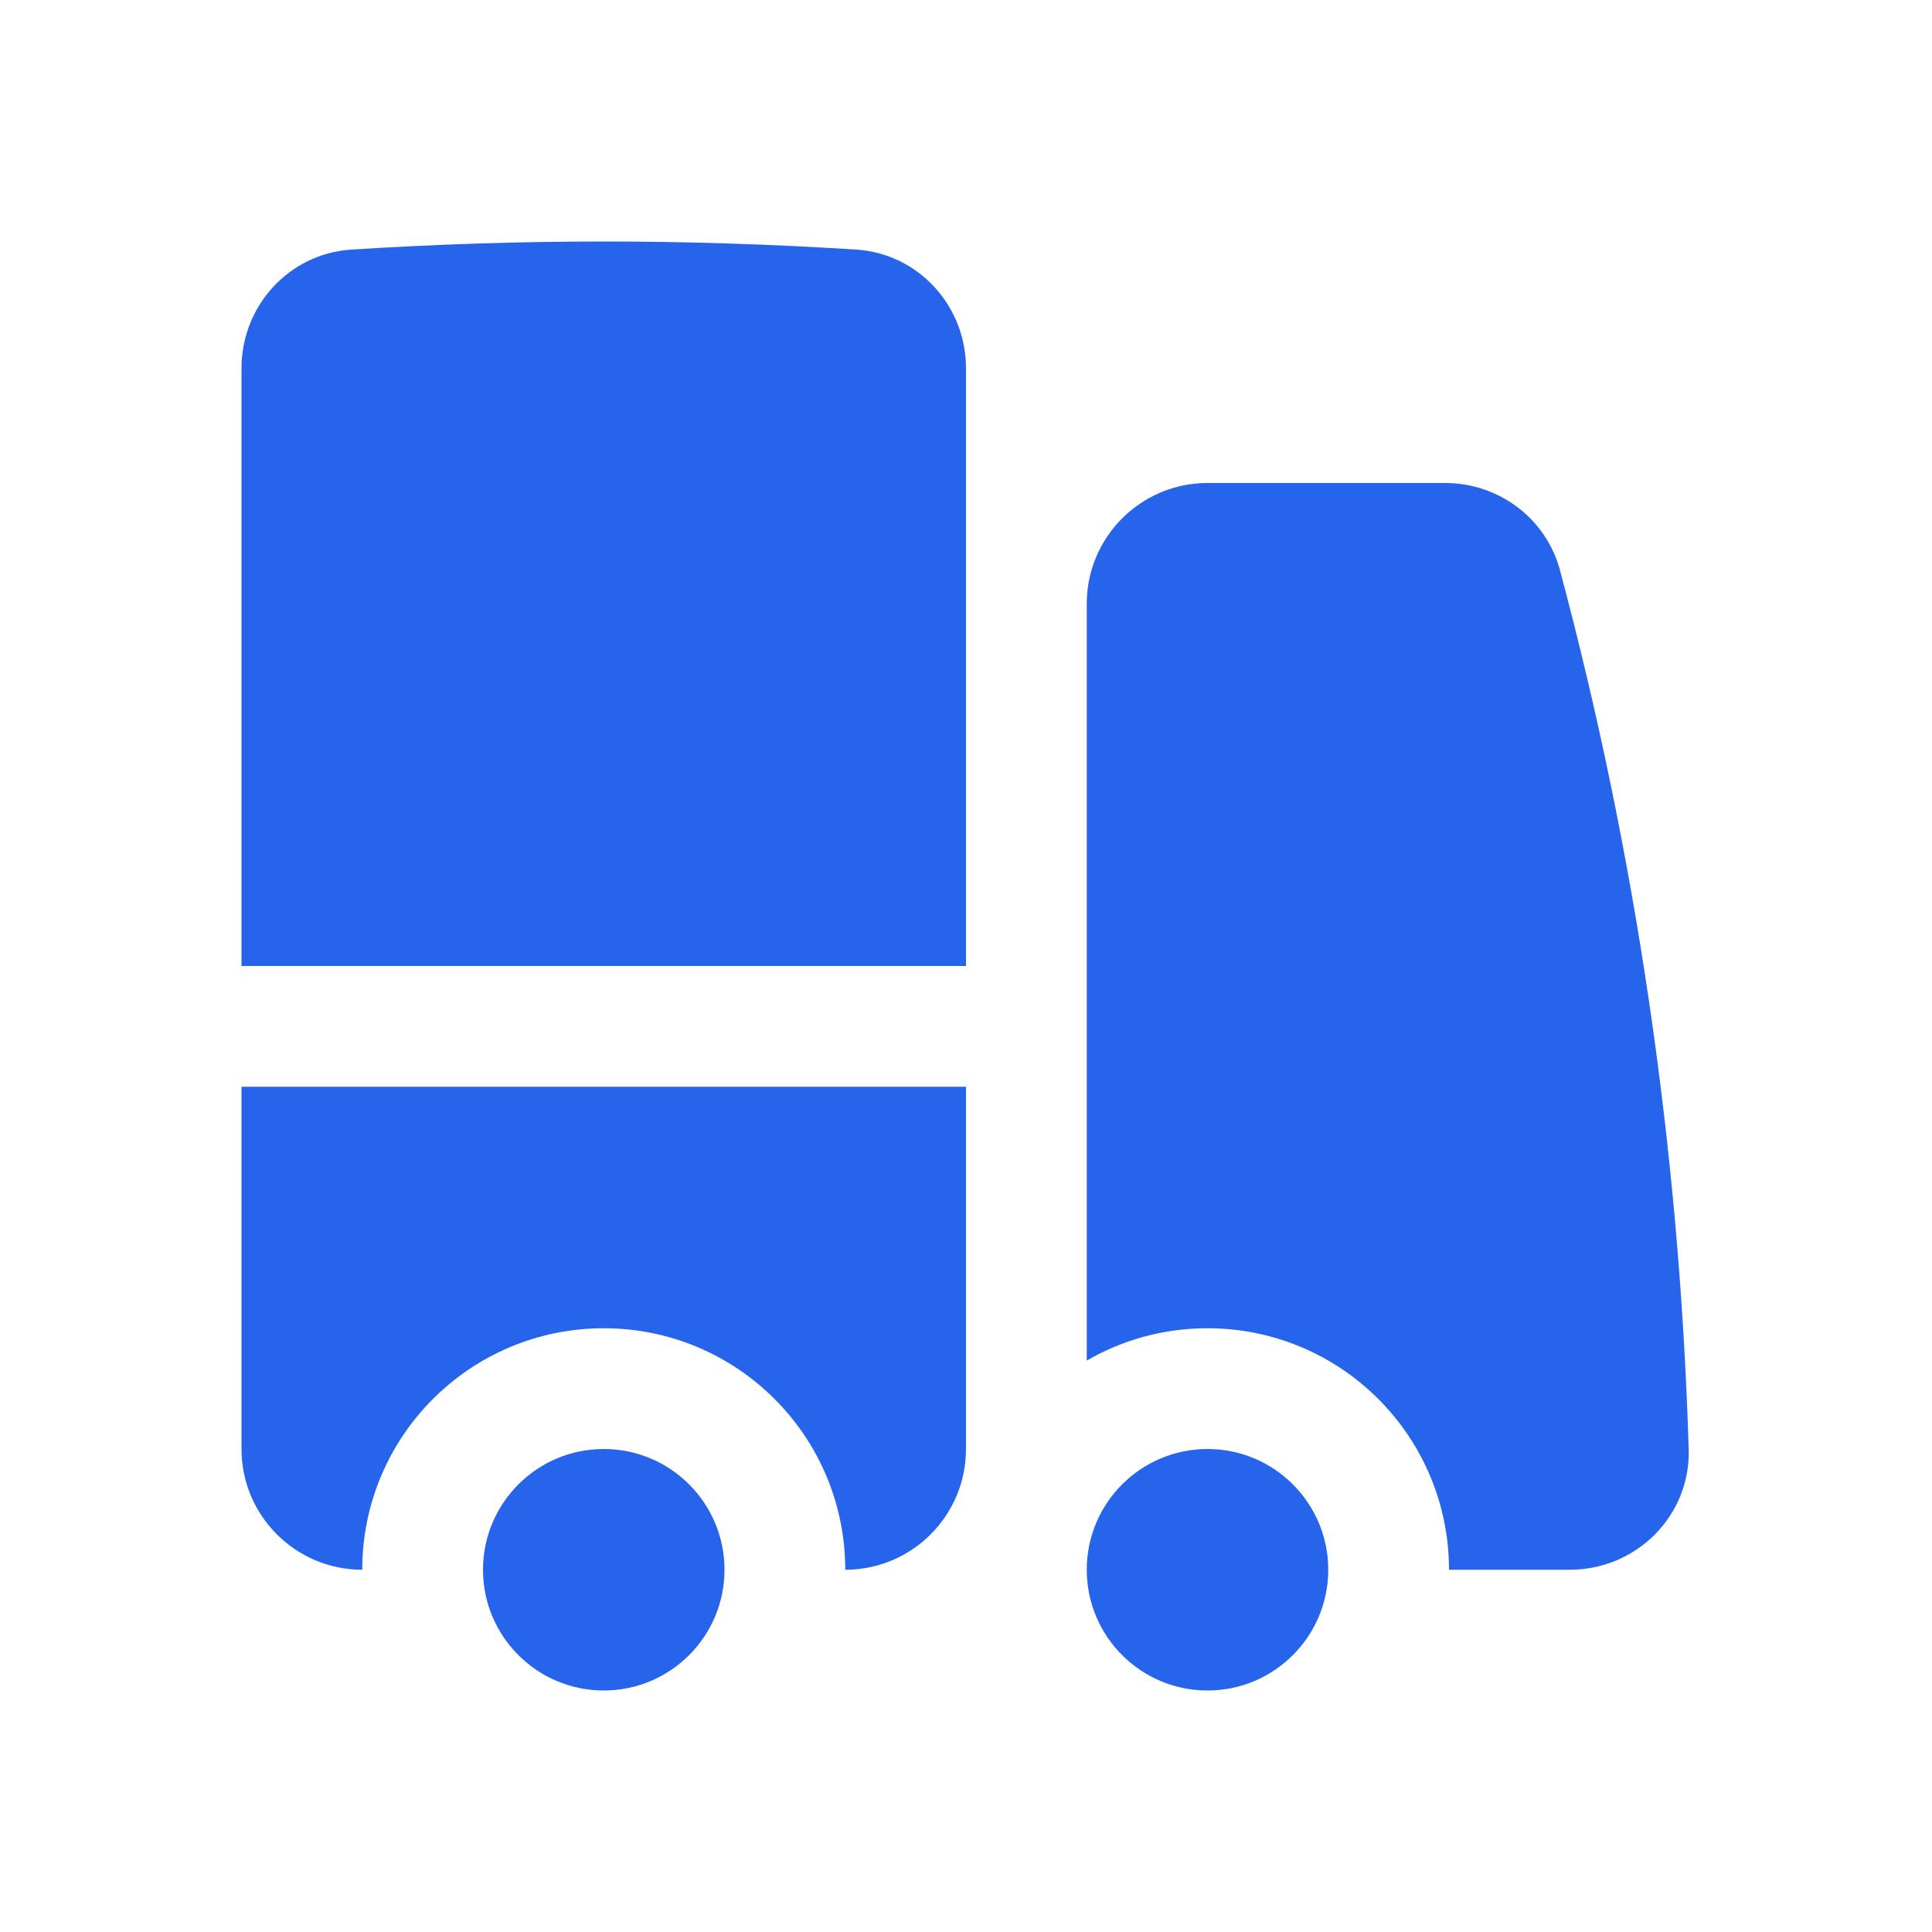 <svg width="16" height="16" viewBox="0 0 16 16" fill="none" xmlns="http://www.w3.org/2000/svg">
<path d="M2.908 2.067C2.393 2.101 2 2.534 2 3.05V8H8V3.05C8 2.534 7.607 2.101 7.092 2.067C6.4 2.023 5.703 2 5 2C4.297 2 3.6 2.023 2.908 2.067Z" fill="#2563EB" fill-opacity="0.99"/>
<path d="M12.919 4.722C12.804 4.293 12.412 4 11.968 4H10C9.448 4 9 4.448 9 5V11.268C9.294 11.097 9.636 11 10 11C11.105 11 12 11.895 12 13H13C13.552 13 14.002 12.552 13.985 12C13.908 9.49 13.542 7.054 12.919 4.722Z" fill="#2563EB" fill-opacity="0.99"/>
<path d="M11 13C11 13.552 10.552 14 10 14C9.448 14 9 13.552 9 13C9 12.448 9.448 12 10 12C10.552 12 11 12.448 11 13Z" fill="#2563EB" fill-opacity="0.99"/>
<path d="M2 12V9H8V12C8 12.552 7.552 13 7 13C7 11.895 6.105 11 5 11C3.895 11 3 11.895 3 13C2.448 13 2 12.552 2 12Z" fill="#2563EB" fill-opacity="0.99"/>
<path d="M6 13C6 13.552 5.552 14 5 14C4.448 14 4 13.552 4 13C4 12.448 4.448 12 5 12C5.552 12 6 12.448 6 13Z" fill="#2563EB" fill-opacity="0.99"/>
</svg>

